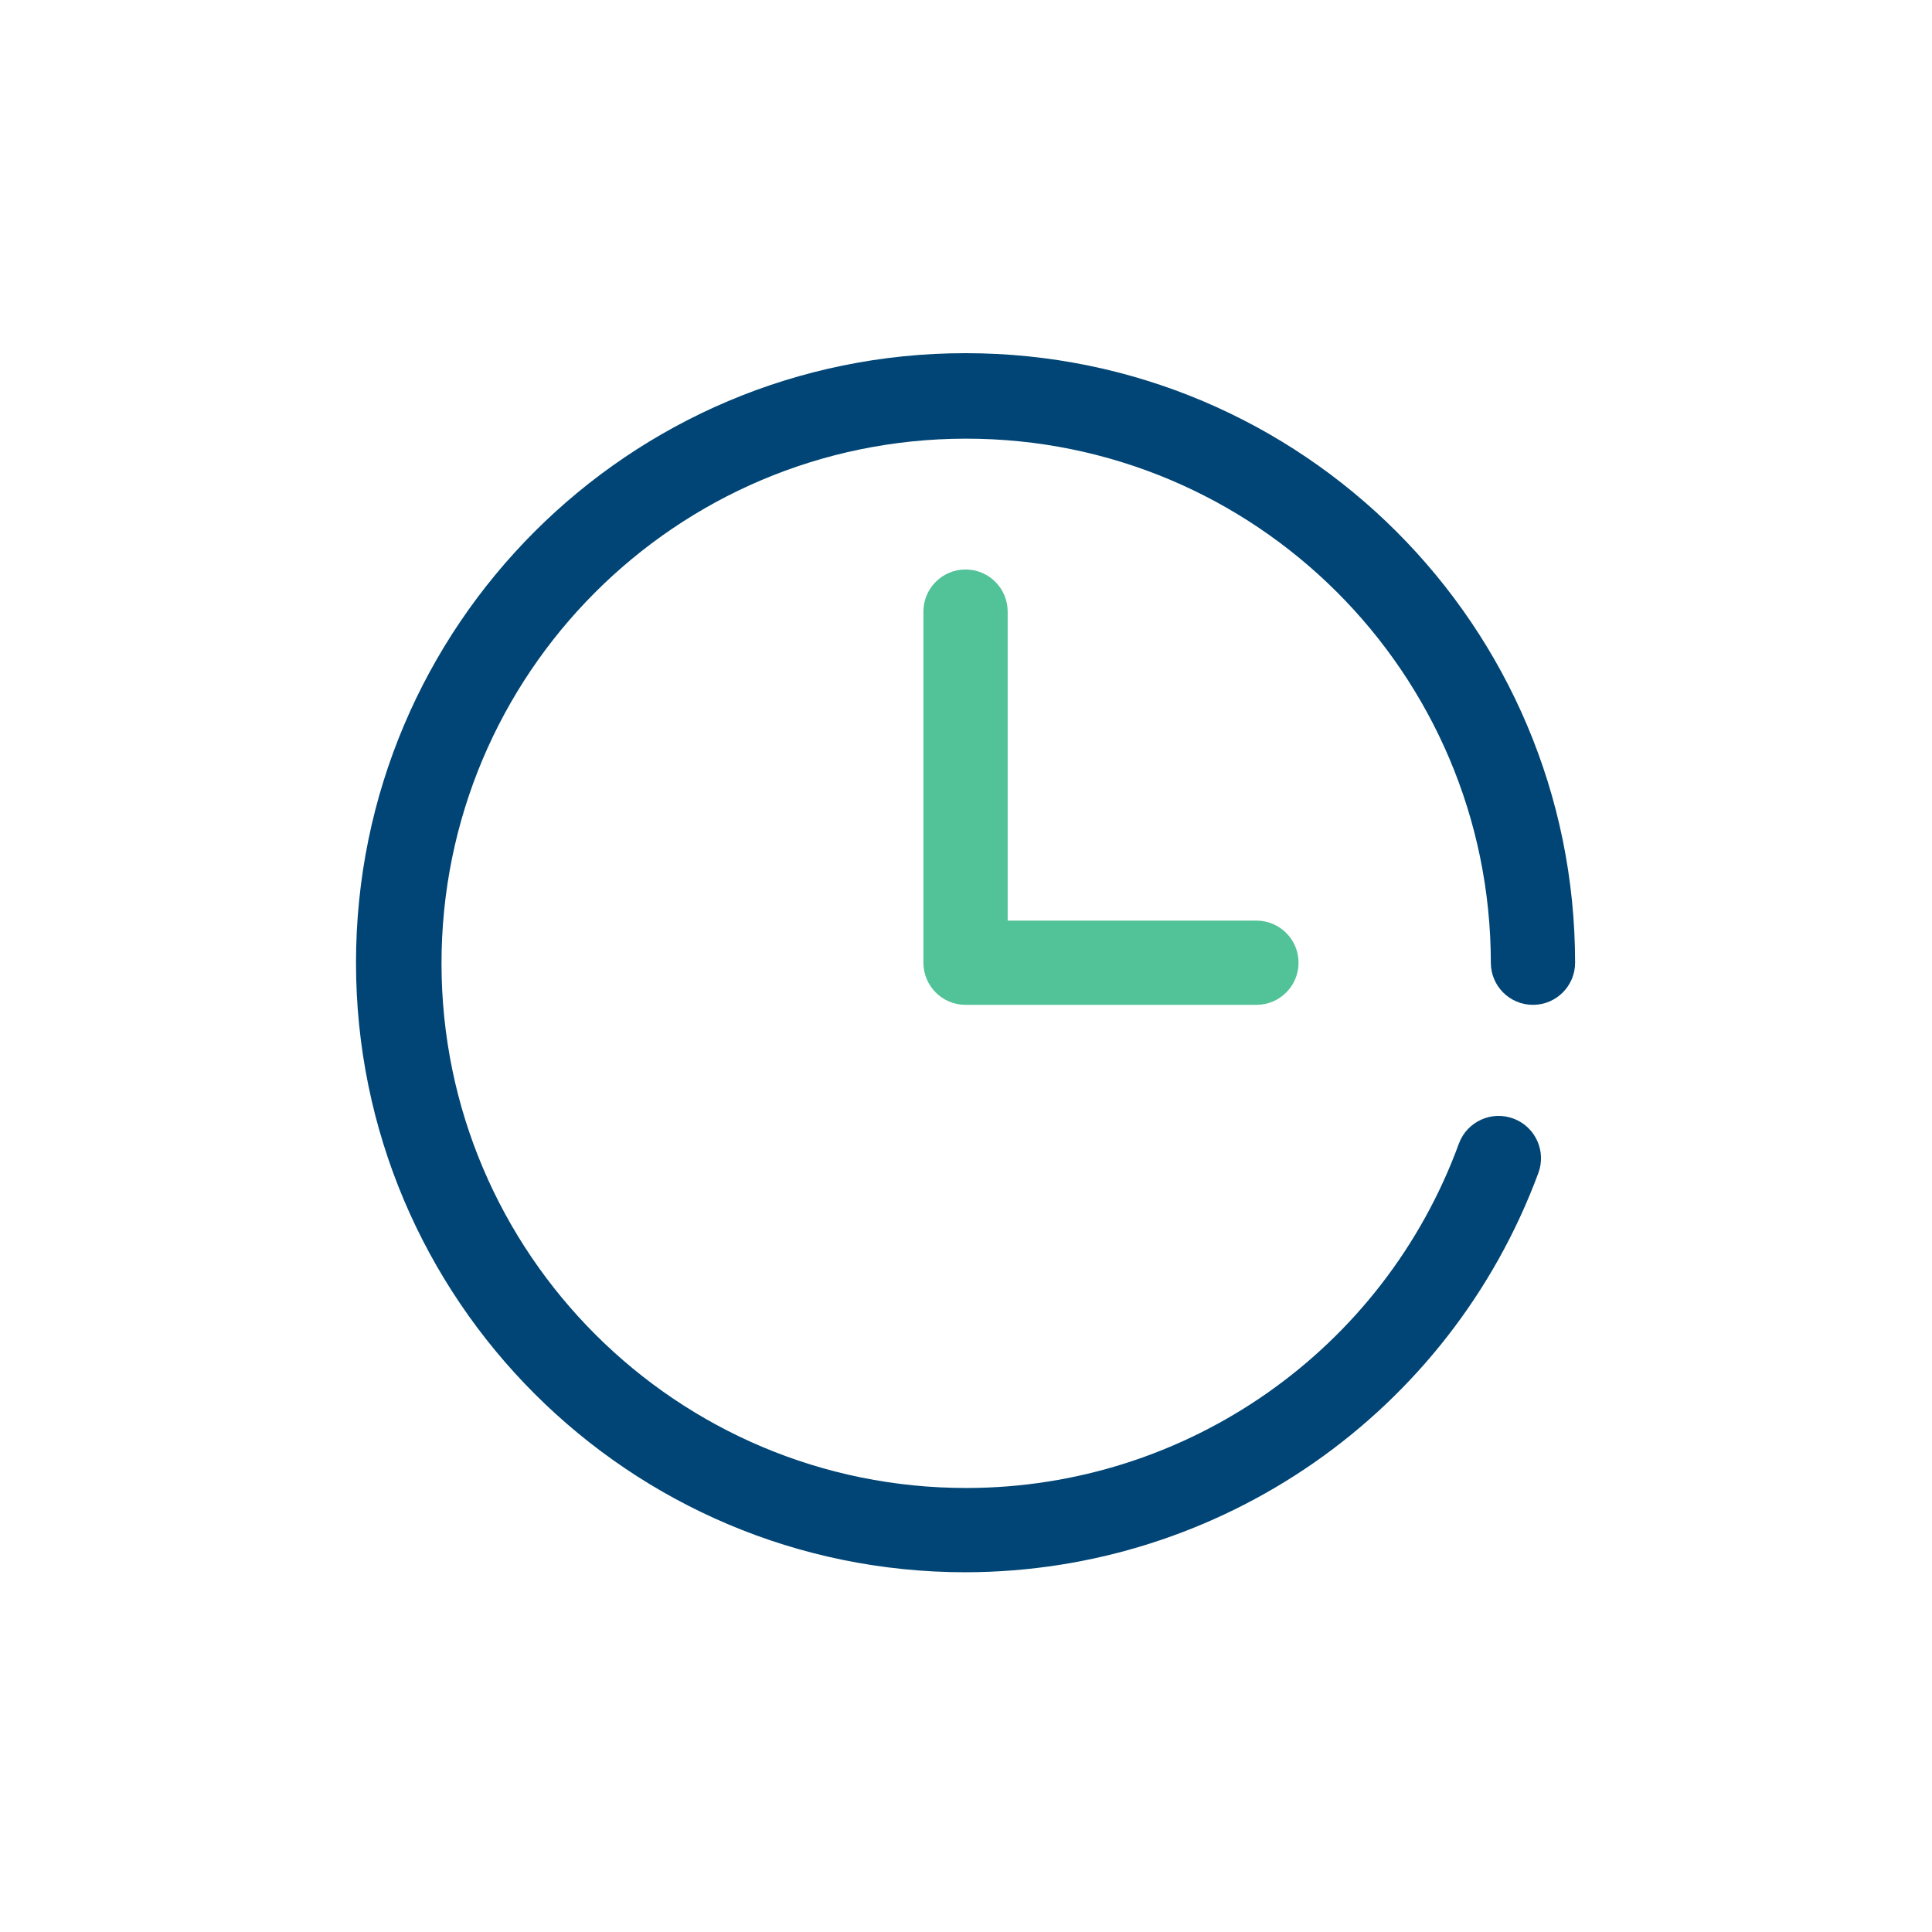 <?xml version="1.0" encoding="UTF-8"?>
<svg id="Layer_1" xmlns="http://www.w3.org/2000/svg" version="1.1" viewBox="0 0 200 200">
  <!-- Generator: Adobe Illustrator 29.2.0, SVG Export Plug-In . SVG Version: 2.1.0 Build 108)  -->
  <defs>
    <style>
      .st0 {
        fill: #004575;
      }

      .st1 {
        fill: #52c299;
      }
    </style>
  </defs>
  <path class="st0" d="M99.953,162.76c-34.849,0-63.1-28.251-63.1-63.1s28.251-63.1,63.1-63.1,63.1,28.251,63.1,63.1h0c0,2.408-1.952,4.361-4.361,4.361s-4.361-1.952-4.361-4.361c-.035-29.996-24.38-54.285-54.376-54.25-29.996.035-54.285,24.38-54.25,54.376.035,29.996,24.38,54.285,54.376,54.25,22.792-.027,43.143-14.28,50.958-35.691.861-2.264,3.394-3.401,5.658-2.54,2.264.861,3.401,3.394,2.54,5.658-9.203,24.791-32.84,41.256-59.284,41.296Z"/>
  <path class="st1" d="M130.064,95.3h-25.75v-31.986c0-2.408-1.952-4.361-4.361-4.361s-4.361,1.952-4.361,4.361v36.347c0,2.408,1.952,4.361,4.361,4.361h30.111c2.408,0,4.361-1.952,4.361-4.361s-1.952-4.361-4.361-4.361Z"/>
</svg>